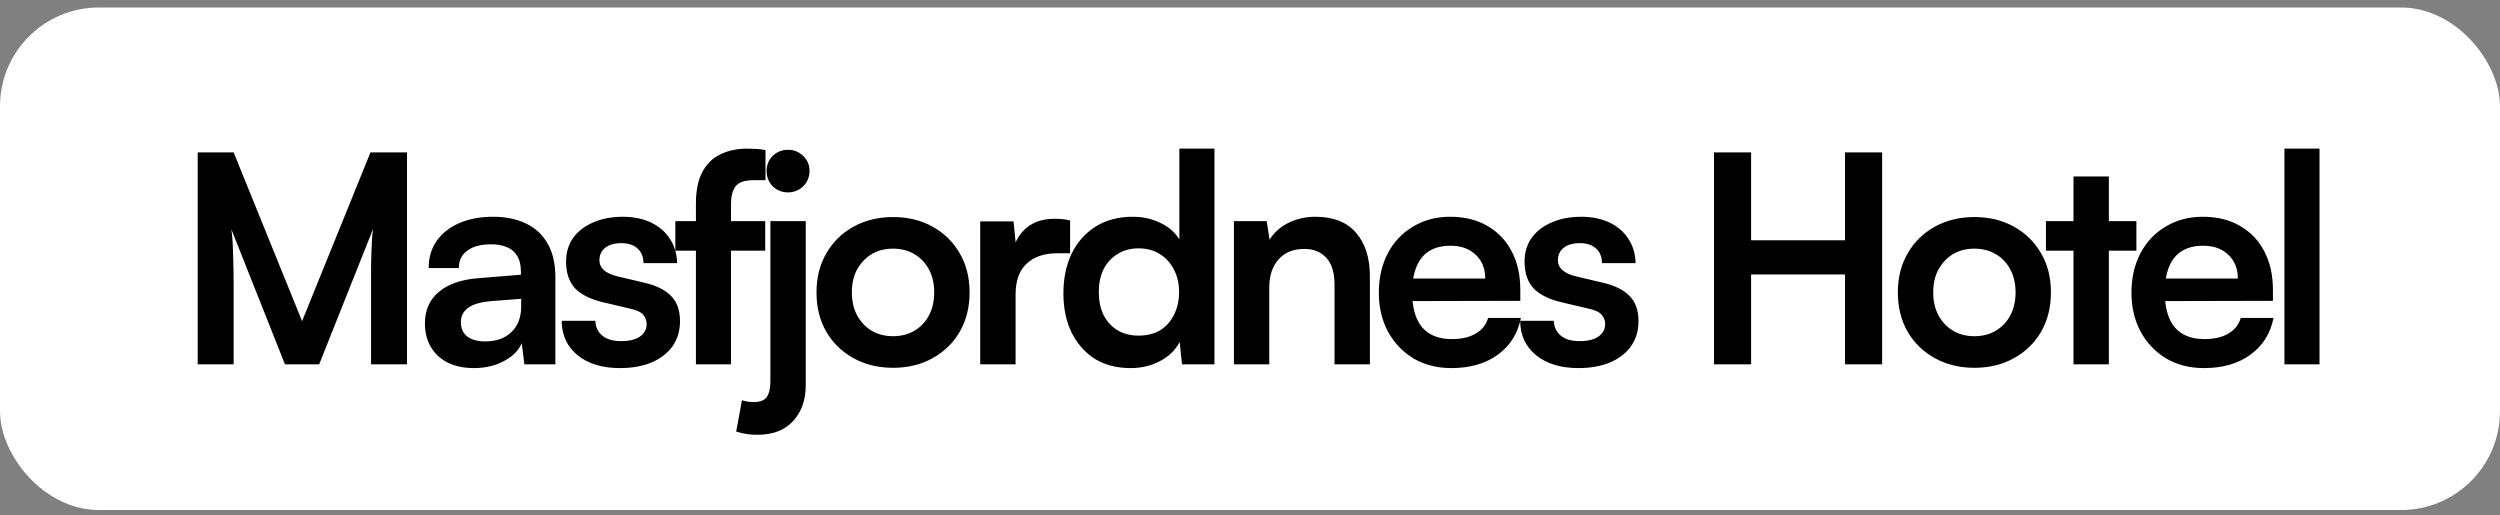 <svg width="199" height="41" viewBox="0 0 199 41" fill="none" xmlns="http://www.w3.org/2000/svg">
<rect x="0" y="0" width="199" height="41" fill="#808080" stroke="none"/>
<rect y="0.598" width="199" height="40" rx="7.865" fill="white"/>
<path d="M18.598 29H15.737V12.131H18.598L24.045 25.561L29.491 12.131H32.398V29H29.537V23.808C29.537 22.962 29.537 22.254 29.537 21.685C29.537 21.1 29.545 20.608 29.56 20.208C29.575 19.808 29.591 19.454 29.606 19.146C29.622 18.838 29.652 18.531 29.698 18.223L25.406 29H22.683L18.414 18.246C18.491 18.754 18.537 19.4 18.552 20.185C18.583 20.969 18.598 21.892 18.598 22.954V29ZM37.724 29.3C36.524 29.3 35.571 28.977 34.863 28.331C34.17 27.669 33.824 26.808 33.824 25.746C33.824 24.7 34.186 23.869 34.909 23.254C35.647 22.623 36.694 22.254 38.047 22.146L41.463 21.869V21.615C41.463 21.092 41.363 20.677 41.163 20.369C40.978 20.046 40.709 19.815 40.355 19.677C40.001 19.523 39.586 19.446 39.109 19.446C38.278 19.446 37.64 19.615 37.194 19.954C36.747 20.277 36.524 20.738 36.524 21.338H34.124C34.124 20.508 34.332 19.792 34.747 19.192C35.178 18.577 35.778 18.1 36.547 17.762C37.332 17.423 38.232 17.254 39.247 17.254C40.278 17.254 41.163 17.439 41.901 17.808C42.64 18.162 43.209 18.7 43.609 19.423C44.009 20.131 44.209 21.015 44.209 22.077V29H41.74L41.532 27.315C41.286 27.9 40.809 28.377 40.101 28.746C39.409 29.115 38.617 29.3 37.724 29.3ZM38.624 27.177C39.501 27.177 40.194 26.931 40.701 26.439C41.224 25.946 41.486 25.262 41.486 24.385V23.785L39.109 23.969C38.232 24.046 37.609 24.231 37.24 24.523C36.87 24.8 36.686 25.169 36.686 25.631C36.686 26.139 36.855 26.523 37.194 26.785C37.532 27.046 38.009 27.177 38.624 27.177ZM44.713 25.538H47.39C47.406 26.031 47.59 26.423 47.944 26.715C48.298 27.008 48.79 27.154 49.421 27.154C50.098 27.154 50.605 27.031 50.944 26.785C51.298 26.538 51.475 26.208 51.475 25.792C51.475 25.515 51.382 25.269 51.198 25.054C51.013 24.838 50.667 24.677 50.159 24.569L48.105 24.085C47.075 23.854 46.306 23.485 45.798 22.977C45.306 22.454 45.059 21.738 45.059 20.831C45.059 20.092 45.252 19.454 45.636 18.915C46.036 18.377 46.575 17.969 47.252 17.692C47.929 17.4 48.706 17.254 49.582 17.254C50.429 17.254 51.175 17.408 51.821 17.715C52.467 18.023 52.967 18.454 53.321 19.008C53.69 19.561 53.882 20.208 53.898 20.946H51.221C51.221 20.454 51.067 20.069 50.759 19.792C50.452 19.5 50.021 19.354 49.467 19.354C48.913 19.354 48.482 19.477 48.175 19.723C47.867 19.969 47.713 20.3 47.713 20.715C47.713 21.346 48.206 21.777 49.19 22.008L51.244 22.492C52.198 22.708 52.913 23.054 53.39 23.531C53.882 24.008 54.129 24.685 54.129 25.561C54.129 26.331 53.929 27 53.529 27.569C53.129 28.123 52.567 28.554 51.844 28.861C51.121 29.154 50.29 29.3 49.352 29.3C47.936 29.3 46.806 28.954 45.959 28.262C45.129 27.569 44.713 26.662 44.713 25.538ZM53.757 17.6H60.911V19.954H53.757V17.6ZM60.934 11.946V14.346C60.78 14.346 60.618 14.346 60.449 14.346C60.295 14.346 60.134 14.346 59.965 14.346C59.257 14.346 58.78 14.515 58.534 14.854C58.303 15.192 58.188 15.646 58.188 16.215V29H55.395V16.215C55.395 15.169 55.565 14.331 55.903 13.7C56.241 13.054 56.718 12.585 57.334 12.292C57.949 11.985 58.664 11.831 59.48 11.831C59.711 11.831 59.949 11.838 60.195 11.854C60.457 11.869 60.703 11.9 60.934 11.946ZM58.6 34.354L59.061 31.861C59.261 31.923 59.431 31.962 59.569 31.977C59.708 31.992 59.861 32 60.031 32C60.523 32 60.861 31.861 61.046 31.585C61.231 31.308 61.323 30.885 61.323 30.315V17.6H64.138V30.639C64.138 31.838 63.8 32.8 63.123 33.523C62.461 34.246 61.515 34.608 60.285 34.608C60.023 34.608 59.769 34.592 59.523 34.562C59.277 34.531 58.969 34.462 58.6 34.354ZM62.731 15.315C62.254 15.315 61.846 15.154 61.508 14.831C61.184 14.492 61.023 14.085 61.023 13.608C61.023 13.131 61.184 12.731 61.508 12.408C61.846 12.085 62.254 11.923 62.731 11.923C63.192 11.923 63.592 12.085 63.931 12.408C64.269 12.731 64.438 13.131 64.438 13.608C64.438 14.085 64.269 14.492 63.931 14.831C63.592 15.154 63.192 15.315 62.731 15.315ZM64.993 23.277C64.993 22.092 65.255 21.054 65.778 20.162C66.301 19.254 67.024 18.546 67.947 18.038C68.87 17.531 69.916 17.277 71.086 17.277C72.27 17.277 73.316 17.531 74.224 18.038C75.147 18.546 75.87 19.254 76.393 20.162C76.916 21.054 77.178 22.092 77.178 23.277C77.178 24.462 76.916 25.508 76.393 26.415C75.87 27.308 75.147 28.008 74.224 28.515C73.316 29.023 72.27 29.277 71.086 29.277C69.916 29.277 68.87 29.023 67.947 28.515C67.024 28.008 66.301 27.308 65.778 26.415C65.255 25.508 64.993 24.462 64.993 23.277ZM67.809 23.277C67.809 23.969 67.947 24.577 68.224 25.1C68.516 25.623 68.901 26.031 69.378 26.323C69.87 26.615 70.439 26.762 71.086 26.762C71.732 26.762 72.301 26.615 72.793 26.323C73.286 26.031 73.67 25.623 73.947 25.1C74.224 24.577 74.362 23.969 74.362 23.277C74.362 22.569 74.224 21.962 73.947 21.454C73.67 20.931 73.286 20.523 72.793 20.231C72.301 19.939 71.732 19.792 71.086 19.792C70.439 19.792 69.87 19.939 69.378 20.231C68.901 20.523 68.516 20.931 68.224 21.454C67.947 21.962 67.809 22.569 67.809 23.277ZM85.179 17.554V20.162H84.14C83.109 20.162 82.302 20.439 81.717 20.992C81.133 21.531 80.84 22.354 80.84 23.462V29H78.025V17.623H80.679L80.909 19.977H80.633C80.786 19.223 81.148 18.608 81.717 18.131C82.286 17.654 83.025 17.415 83.933 17.415C84.133 17.415 84.333 17.423 84.533 17.439C84.733 17.454 84.948 17.492 85.179 17.554ZM90.001 29.3C88.894 29.3 87.94 29.054 87.14 28.561C86.355 28.054 85.74 27.354 85.294 26.462C84.863 25.569 84.647 24.531 84.647 23.346C84.647 22.162 84.863 21.115 85.294 20.208C85.74 19.285 86.378 18.561 87.209 18.038C88.04 17.515 89.024 17.254 90.163 17.254C90.963 17.254 91.694 17.415 92.355 17.738C93.017 18.046 93.524 18.485 93.878 19.054V11.831H96.671V29H94.086L93.901 27.223C93.563 27.869 93.04 28.377 92.332 28.746C91.64 29.115 90.863 29.3 90.001 29.3ZM90.624 26.715C91.286 26.715 91.855 26.577 92.332 26.3C92.809 26.008 93.178 25.6 93.44 25.077C93.717 24.538 93.855 23.931 93.855 23.254C93.855 22.561 93.717 21.962 93.44 21.454C93.178 20.931 92.809 20.523 92.332 20.231C91.855 19.923 91.286 19.769 90.624 19.769C89.978 19.769 89.417 19.923 88.94 20.231C88.463 20.523 88.094 20.931 87.832 21.454C87.586 21.977 87.463 22.577 87.463 23.254C87.463 23.931 87.586 24.531 87.832 25.054C88.094 25.577 88.463 25.985 88.94 26.277C89.417 26.569 89.978 26.715 90.624 26.715ZM101.035 29H98.22V17.6H100.828L101.058 19.077C101.412 18.508 101.912 18.061 102.558 17.738C103.22 17.415 103.935 17.254 104.705 17.254C106.135 17.254 107.212 17.677 107.935 18.523C108.674 19.369 109.043 20.523 109.043 21.985V29H106.228V22.654C106.228 21.7 106.012 20.992 105.581 20.531C105.151 20.054 104.566 19.815 103.828 19.815C102.951 19.815 102.266 20.092 101.774 20.646C101.281 21.2 101.035 21.939 101.035 22.861V29ZM115.525 29.3C114.401 29.3 113.401 29.046 112.525 28.538C111.663 28.015 110.986 27.308 110.494 26.415C110.001 25.508 109.755 24.469 109.755 23.3C109.755 22.115 109.994 21.069 110.471 20.162C110.948 19.254 111.617 18.546 112.478 18.038C113.34 17.515 114.325 17.254 115.432 17.254C116.586 17.254 117.578 17.5 118.409 17.992C119.24 18.469 119.878 19.139 120.325 20C120.786 20.861 121.017 21.892 121.017 23.092V23.946L111.232 23.969L111.278 22.169H118.225C118.225 21.385 117.971 20.754 117.463 20.277C116.971 19.8 116.301 19.561 115.455 19.561C114.794 19.561 114.232 19.7 113.771 19.977C113.325 20.254 112.986 20.669 112.755 21.223C112.525 21.777 112.409 22.454 112.409 23.254C112.409 24.485 112.671 25.415 113.194 26.046C113.732 26.677 114.525 26.992 115.571 26.992C116.34 26.992 116.971 26.846 117.463 26.554C117.971 26.262 118.301 25.846 118.455 25.308H121.063C120.817 26.554 120.201 27.531 119.217 28.238C118.248 28.946 117.017 29.3 115.525 29.3ZM121.009 25.538H123.685C123.701 26.031 123.885 26.423 124.239 26.715C124.593 27.008 125.085 27.154 125.716 27.154C126.393 27.154 126.901 27.031 127.239 26.785C127.593 26.538 127.77 26.208 127.77 25.792C127.77 25.515 127.678 25.269 127.493 25.054C127.309 24.838 126.962 24.677 126.455 24.569L124.401 24.085C123.37 23.854 122.601 23.485 122.093 22.977C121.601 22.454 121.355 21.738 121.355 20.831C121.355 20.092 121.547 19.454 121.932 18.915C122.332 18.377 122.87 17.969 123.547 17.692C124.224 17.4 125.001 17.254 125.878 17.254C126.724 17.254 127.47 17.408 128.116 17.715C128.762 18.023 129.262 18.454 129.616 19.008C129.985 19.561 130.178 20.208 130.193 20.946H127.516C127.516 20.454 127.362 20.069 127.055 19.792C126.747 19.5 126.316 19.354 125.762 19.354C125.209 19.354 124.778 19.477 124.47 19.723C124.162 19.969 124.009 20.3 124.009 20.715C124.009 21.346 124.501 21.777 125.485 22.008L127.539 22.492C128.493 22.708 129.209 23.054 129.685 23.531C130.178 24.008 130.424 24.685 130.424 25.561C130.424 26.331 130.224 27 129.824 27.569C129.424 28.123 128.862 28.554 128.139 28.861C127.416 29.154 126.585 29.3 125.647 29.3C124.232 29.3 123.101 28.954 122.255 28.262C121.424 27.569 121.009 26.662 121.009 25.538ZM139.388 29H136.434V12.131H139.388V19.123H146.864V12.131H149.818V29H146.864V21.846H139.388V29ZM151.069 23.277C151.069 22.092 151.331 21.054 151.854 20.162C152.377 19.254 153.1 18.546 154.023 18.038C154.946 17.531 155.992 17.277 157.162 17.277C158.346 17.277 159.392 17.531 160.3 18.038C161.223 18.546 161.946 19.254 162.469 20.162C162.992 21.054 163.254 22.092 163.254 23.277C163.254 24.462 162.992 25.508 162.469 26.415C161.946 27.308 161.223 28.008 160.3 28.515C159.392 29.023 158.346 29.277 157.162 29.277C155.992 29.277 154.946 29.023 154.023 28.515C153.1 28.008 152.377 27.308 151.854 26.415C151.331 25.508 151.069 24.462 151.069 23.277ZM153.885 23.277C153.885 23.969 154.023 24.577 154.3 25.1C154.592 25.623 154.977 26.031 155.454 26.323C155.946 26.615 156.515 26.762 157.162 26.762C157.808 26.762 158.377 26.615 158.869 26.323C159.362 26.031 159.746 25.623 160.023 25.1C160.3 24.577 160.439 23.969 160.439 23.277C160.439 22.569 160.3 21.962 160.023 21.454C159.746 20.931 159.362 20.523 158.869 20.231C158.377 19.939 157.808 19.792 157.162 19.792C156.515 19.792 155.946 19.939 155.454 20.231C154.977 20.523 154.592 20.931 154.3 21.454C154.023 21.962 153.885 22.569 153.885 23.277ZM162.857 17.6H170.057V19.954H162.857V17.6ZM167.865 29H165.05V14.046H167.865V29ZM175.434 29.3C174.31 29.3 173.31 29.046 172.434 28.538C171.572 28.015 170.895 27.308 170.403 26.415C169.91 25.508 169.664 24.469 169.664 23.3C169.664 22.115 169.903 21.069 170.38 20.162C170.857 19.254 171.526 18.546 172.387 18.038C173.249 17.515 174.234 17.254 175.341 17.254C176.495 17.254 177.487 17.5 178.318 17.992C179.149 18.469 179.787 19.139 180.234 20C180.695 20.861 180.926 21.892 180.926 23.092V23.946L171.141 23.969L171.187 22.169H178.134C178.134 21.385 177.88 20.754 177.372 20.277C176.88 19.8 176.21 19.561 175.364 19.561C174.703 19.561 174.141 19.7 173.68 19.977C173.234 20.254 172.895 20.669 172.664 21.223C172.434 21.777 172.318 22.454 172.318 23.254C172.318 24.485 172.58 25.415 173.103 26.046C173.641 26.677 174.434 26.992 175.48 26.992C176.249 26.992 176.88 26.846 177.372 26.554C177.88 26.262 178.21 25.846 178.364 25.308H180.972C180.726 26.554 180.11 27.531 179.126 28.238C178.157 28.946 176.926 29.3 175.434 29.3ZM184.633 29H181.841V11.831H184.633V29Z" fill="black"/>
</svg>
